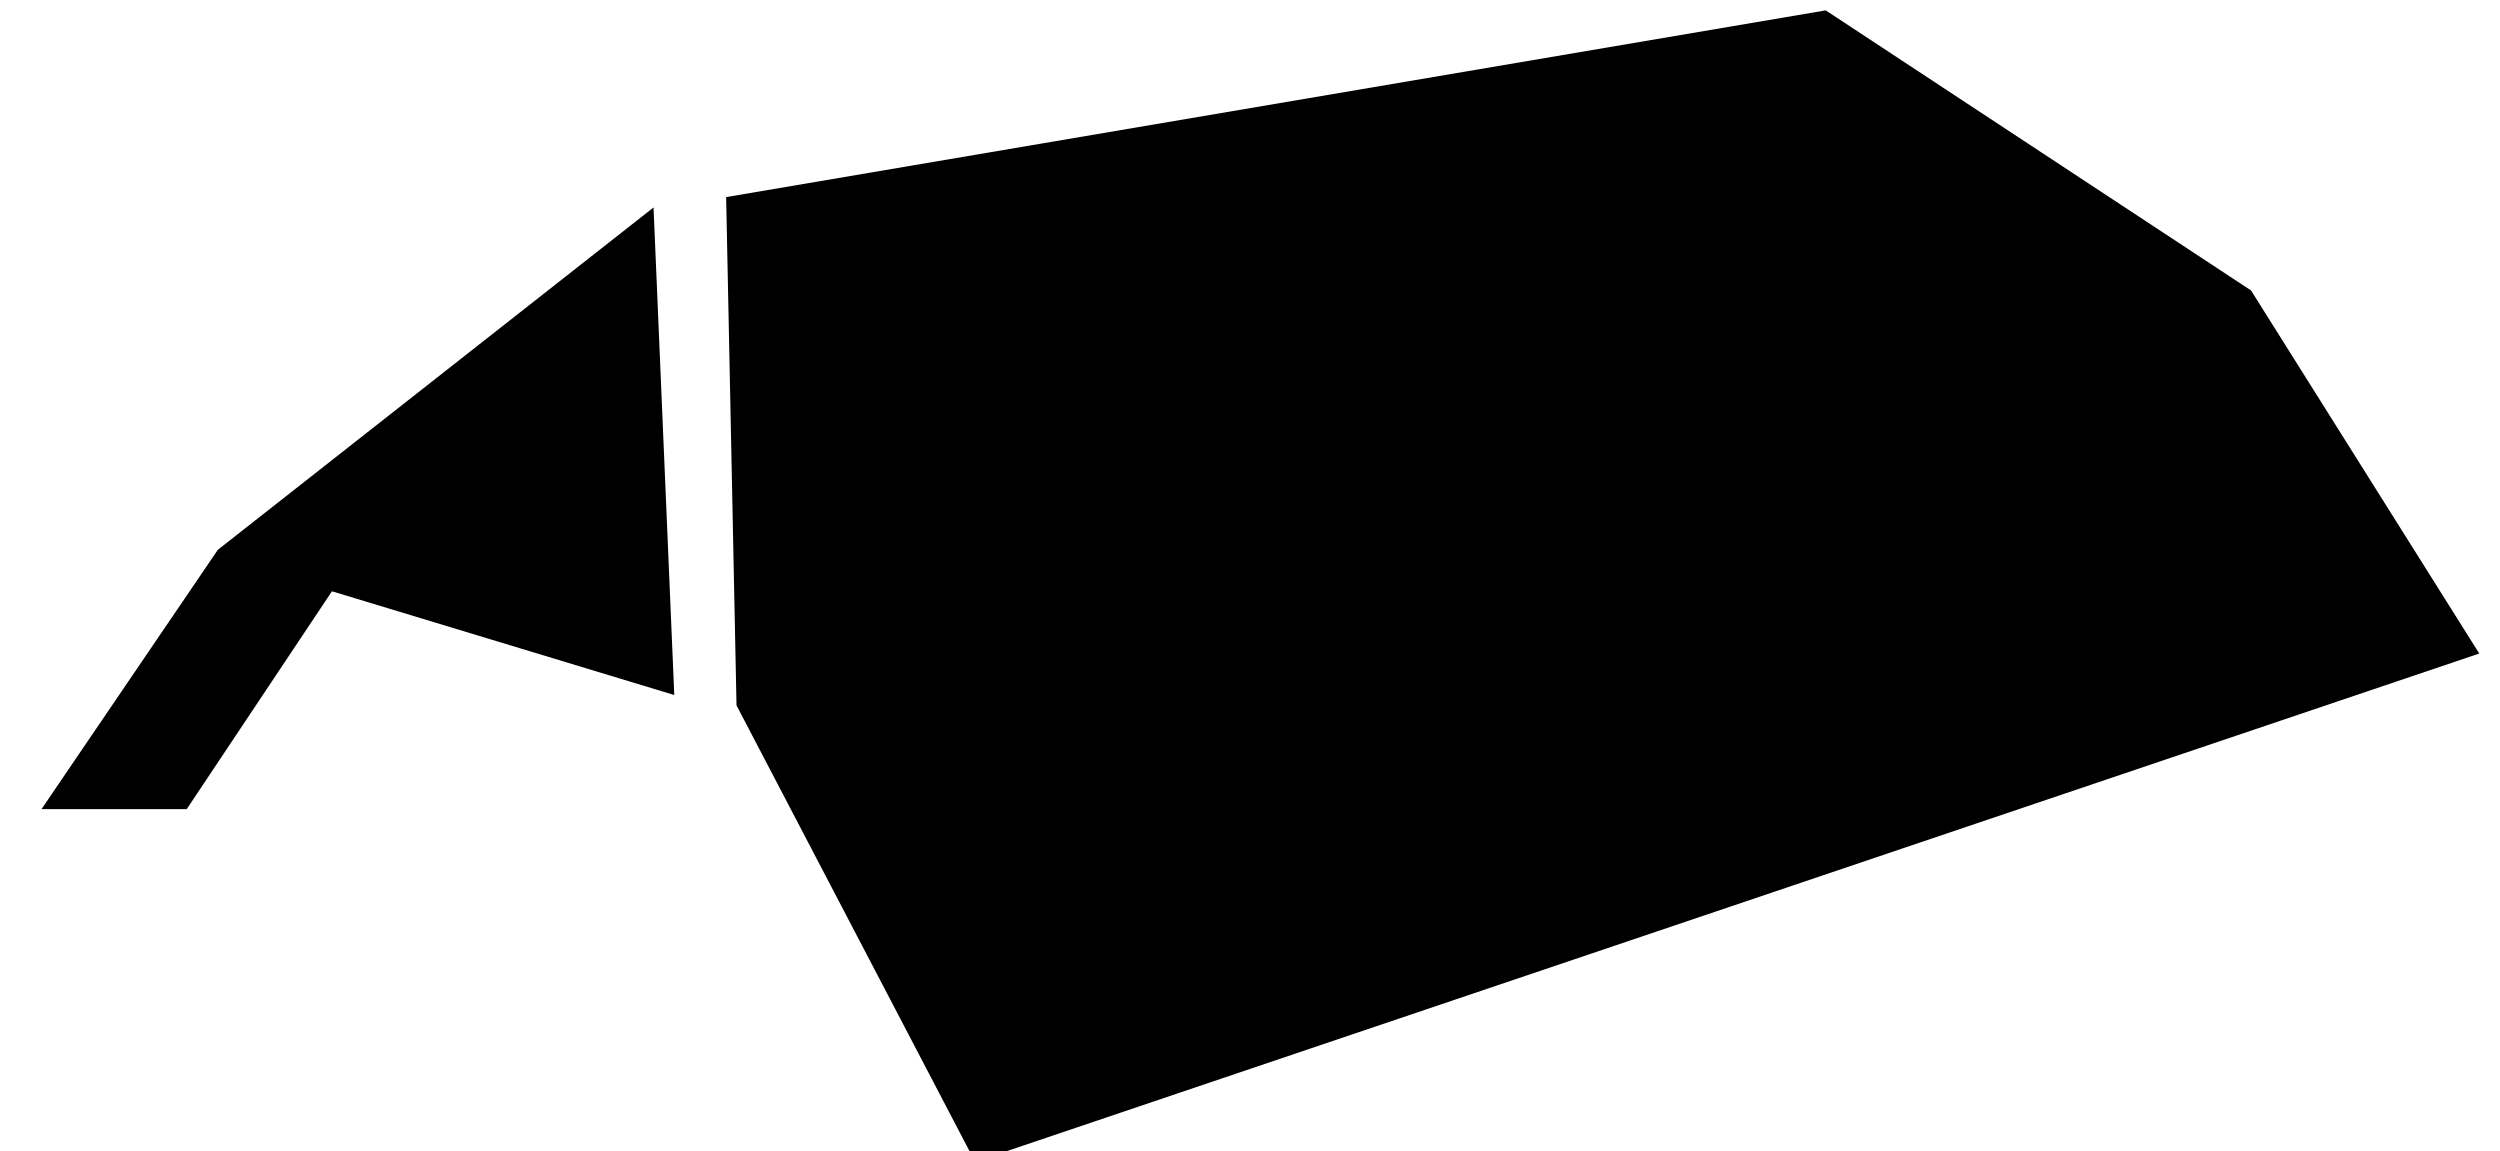 <?xml version="1.0" encoding="utf-8"?>
<!-- Generator: Adobe Illustrator 27.7.0, SVG Export Plug-In . SVG Version: 6.00 Build 0)  -->
<svg version="1.1" id="Ebene_1" xmlns="http://www.w3.org/2000/svg" xmlns:xlink="http://www.w3.org/1999/xlink" x="0px" y="0px"
	 viewBox="0 0 24.1 11.1" style="enable-background:new 0 0 24.1 11.1;" xml:space="preserve">
<style type="text/css">
	.st0{stroke:#FFFFFF;stroke-width:0.25;stroke-miterlimit:10;}
</style>
<polyline points="6.3,2 2.1,5.3 0.4,7.8 1.8,7.8 3.2,5.7 6.5,6.7 "/>
<polyline points="7.1,6.8 9.4,11.2 23.9,6.3 21.7,2.8 17.6,0.1 7,1.9 "/>
</svg>
